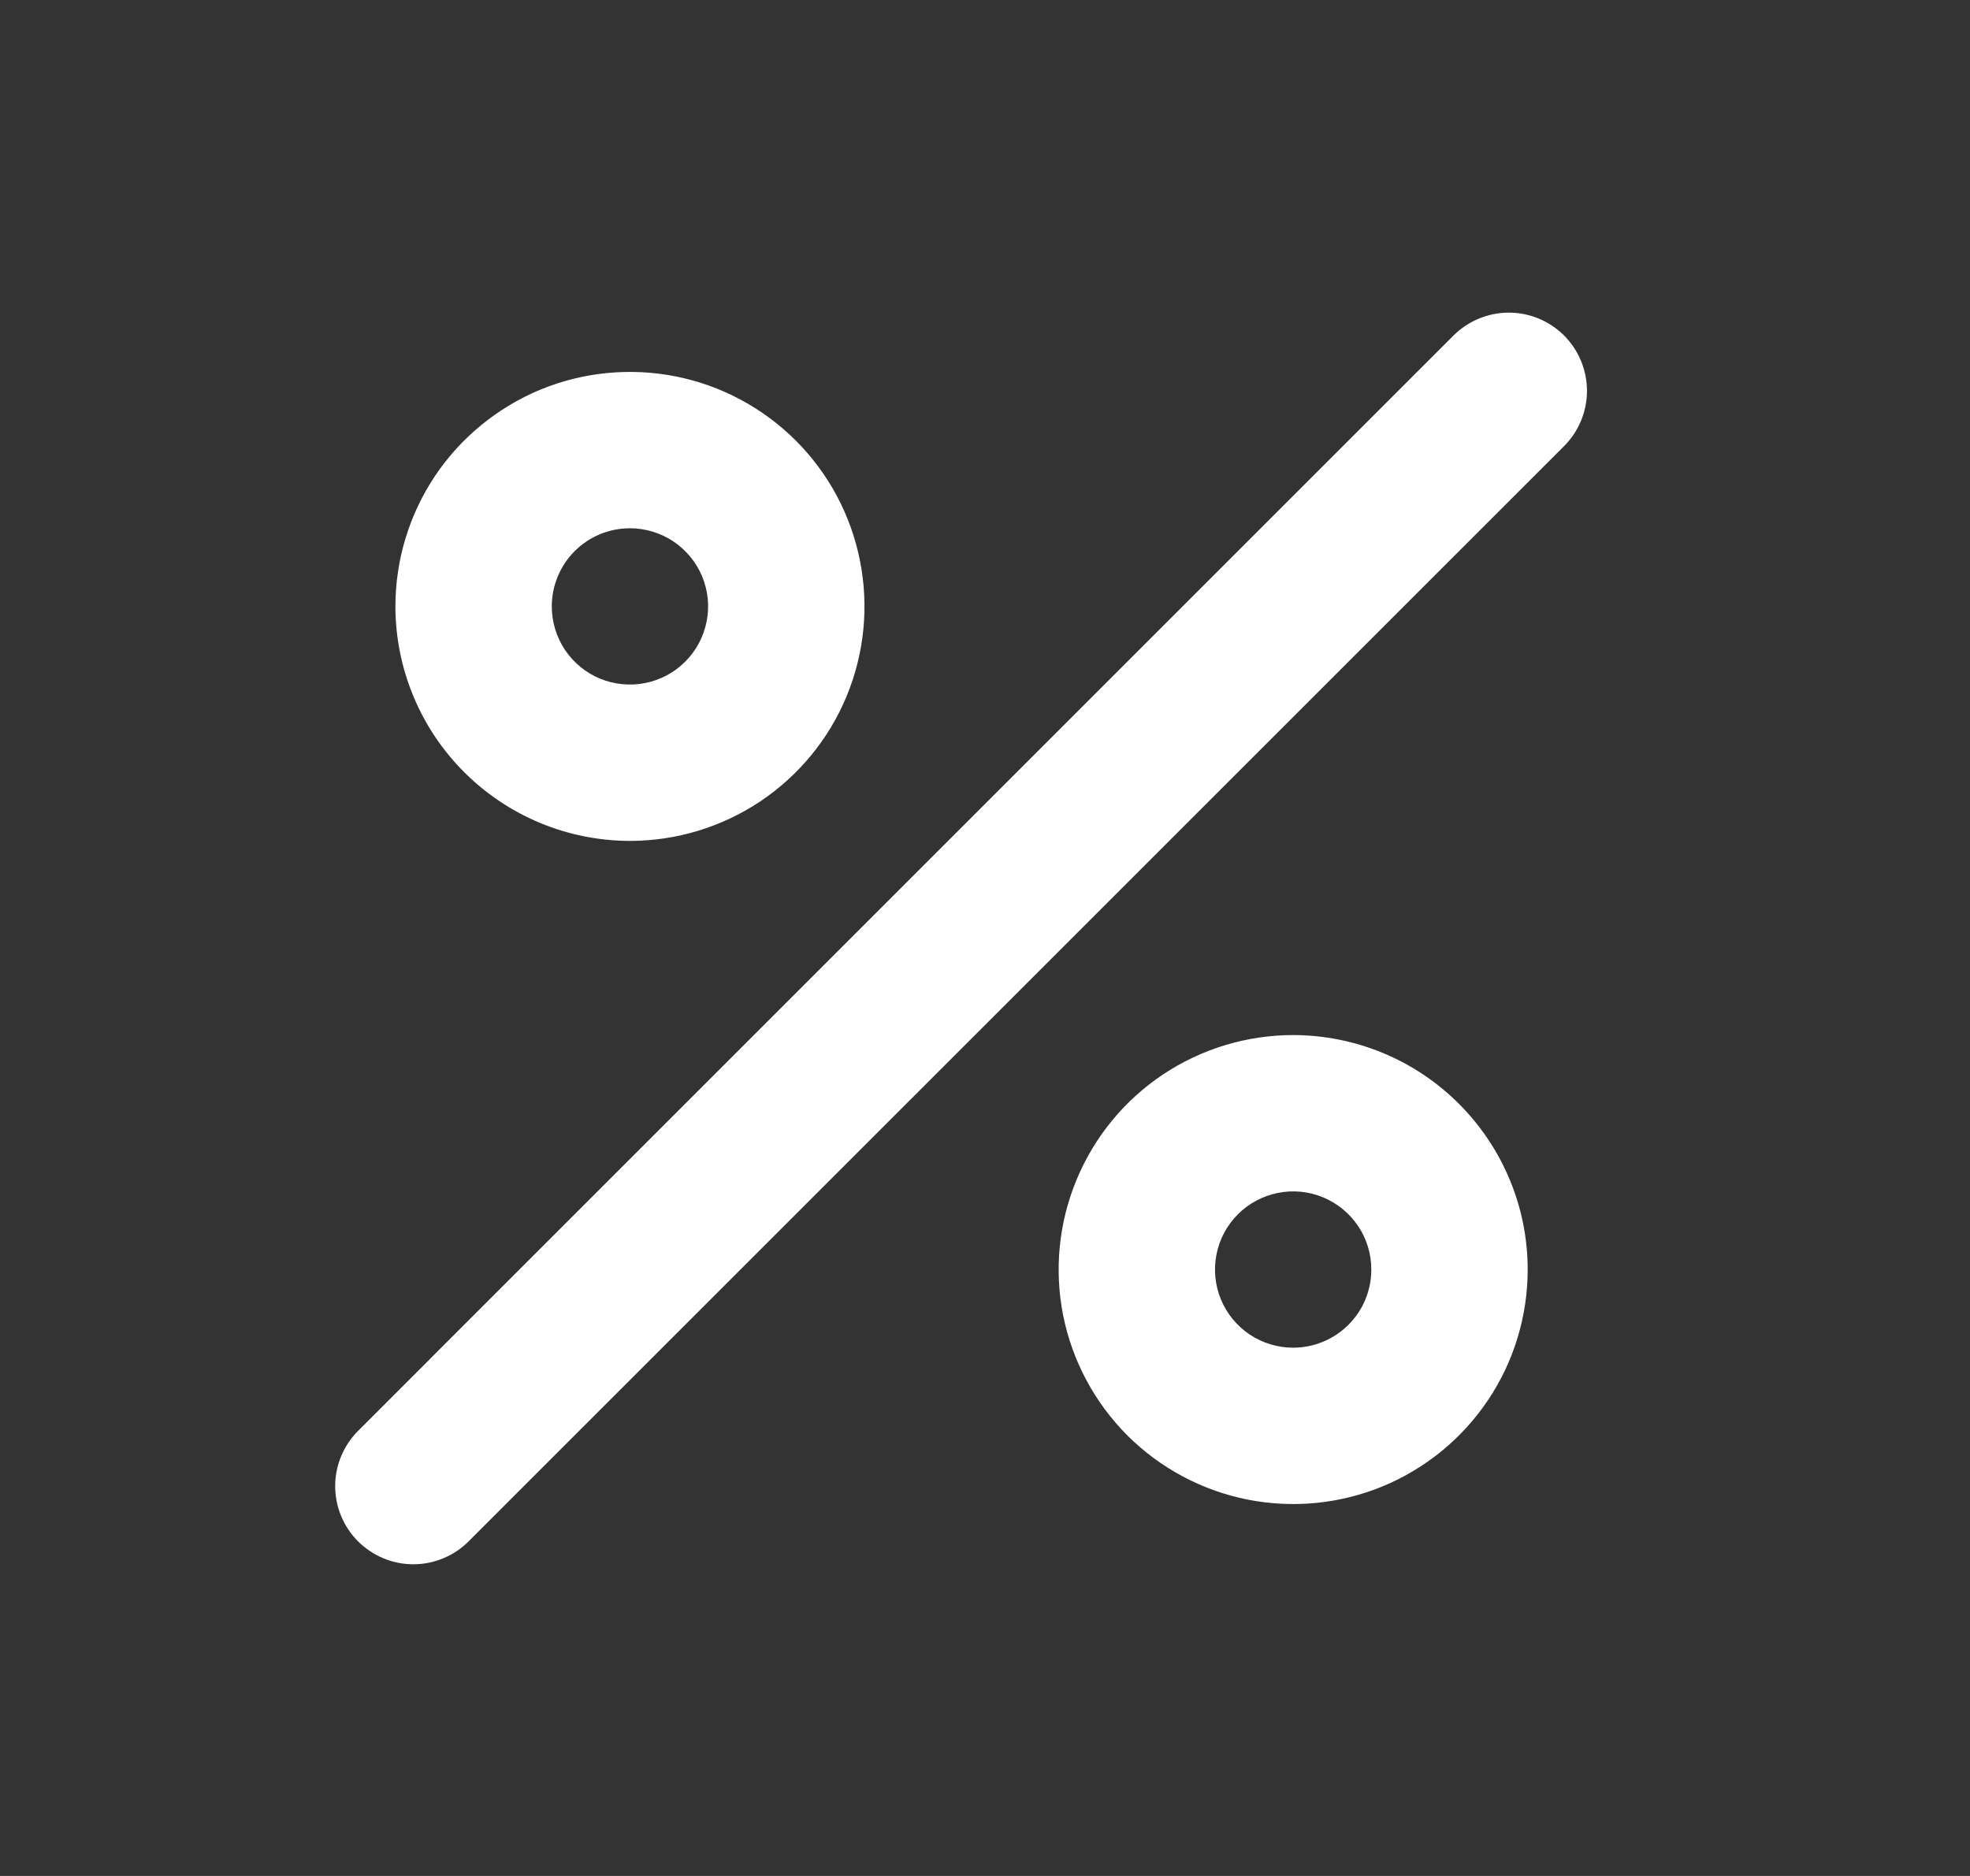 <svg xmlns="http://www.w3.org/2000/svg" width="21" height="20" viewBox="0 0 21 20" fill="none"><rect x="0" y="0" width="21" height="20" fill="#333333" stroke="none"/><g id="uil:percentage"><path id="Vector" d="M6.715 8.965C7.21 8.965 7.693 8.818 8.104 8.544C8.515 8.269 8.836 7.879 9.025 7.422C9.214 6.965 9.264 6.462 9.167 5.977C9.071 5.492 8.833 5.047 8.483 4.697C8.133 4.348 7.688 4.109 7.203 4.013C6.718 3.917 6.215 3.966 5.758 4.155C5.302 4.345 4.911 4.665 4.636 5.076C4.362 5.487 4.215 5.971 4.215 6.465C4.216 7.128 4.479 7.763 4.948 8.232C5.417 8.701 6.052 8.964 6.715 8.965ZM6.715 5.632C6.88 5.632 7.041 5.681 7.178 5.772C7.315 5.864 7.422 5.994 7.485 6.146C7.548 6.298 7.565 6.466 7.532 6.628C7.5 6.789 7.421 6.938 7.304 7.054C7.188 7.171 7.039 7.25 6.878 7.282C6.716 7.314 6.549 7.298 6.396 7.235C6.244 7.172 6.114 7.065 6.022 6.928C5.931 6.791 5.882 6.63 5.882 6.465C5.882 6.244 5.97 6.032 6.126 5.876C6.282 5.719 6.494 5.632 6.715 5.632ZM13.785 11.035C13.291 11.035 12.807 11.182 12.396 11.456C11.985 11.731 11.665 12.121 11.476 12.578C11.286 13.035 11.237 13.538 11.333 14.023C11.43 14.508 11.668 14.953 12.017 15.303C12.367 15.652 12.812 15.89 13.297 15.987C13.782 16.083 14.285 16.034 14.742 15.845C15.199 15.655 15.589 15.335 15.864 14.924C16.139 14.513 16.285 14.029 16.285 13.535C16.285 12.872 16.021 12.237 15.552 11.768C15.084 11.299 14.448 11.036 13.785 11.035ZM13.785 14.368C13.62 14.368 13.459 14.319 13.322 14.228C13.185 14.136 13.078 14.006 13.015 13.854C12.952 13.702 12.936 13.534 12.968 13.372C13 13.211 13.079 13.062 13.196 12.946C13.312 12.829 13.461 12.75 13.623 12.718C13.784 12.685 13.952 12.702 14.104 12.765C14.256 12.828 14.386 12.935 14.478 13.072C14.57 13.209 14.618 13.37 14.618 13.535C14.618 13.756 14.531 13.968 14.374 14.124C14.218 14.28 14.006 14.368 13.785 14.368ZM16.673 3.577C16.516 3.421 16.305 3.333 16.084 3.333C15.863 3.333 15.651 3.421 15.494 3.577L3.828 15.244C3.748 15.321 3.685 15.413 3.641 15.515C3.597 15.616 3.574 15.726 3.573 15.836C3.572 15.947 3.593 16.057 3.635 16.159C3.677 16.262 3.739 16.355 3.817 16.433C3.896 16.511 3.989 16.573 4.091 16.615C4.193 16.657 4.303 16.678 4.414 16.677C4.524 16.676 4.634 16.653 4.735 16.609C4.837 16.566 4.929 16.502 5.006 16.422L16.673 4.756C16.829 4.6 16.917 4.388 16.917 4.167C16.917 3.946 16.829 3.734 16.673 3.577Z" fill="white"></path></g></svg>